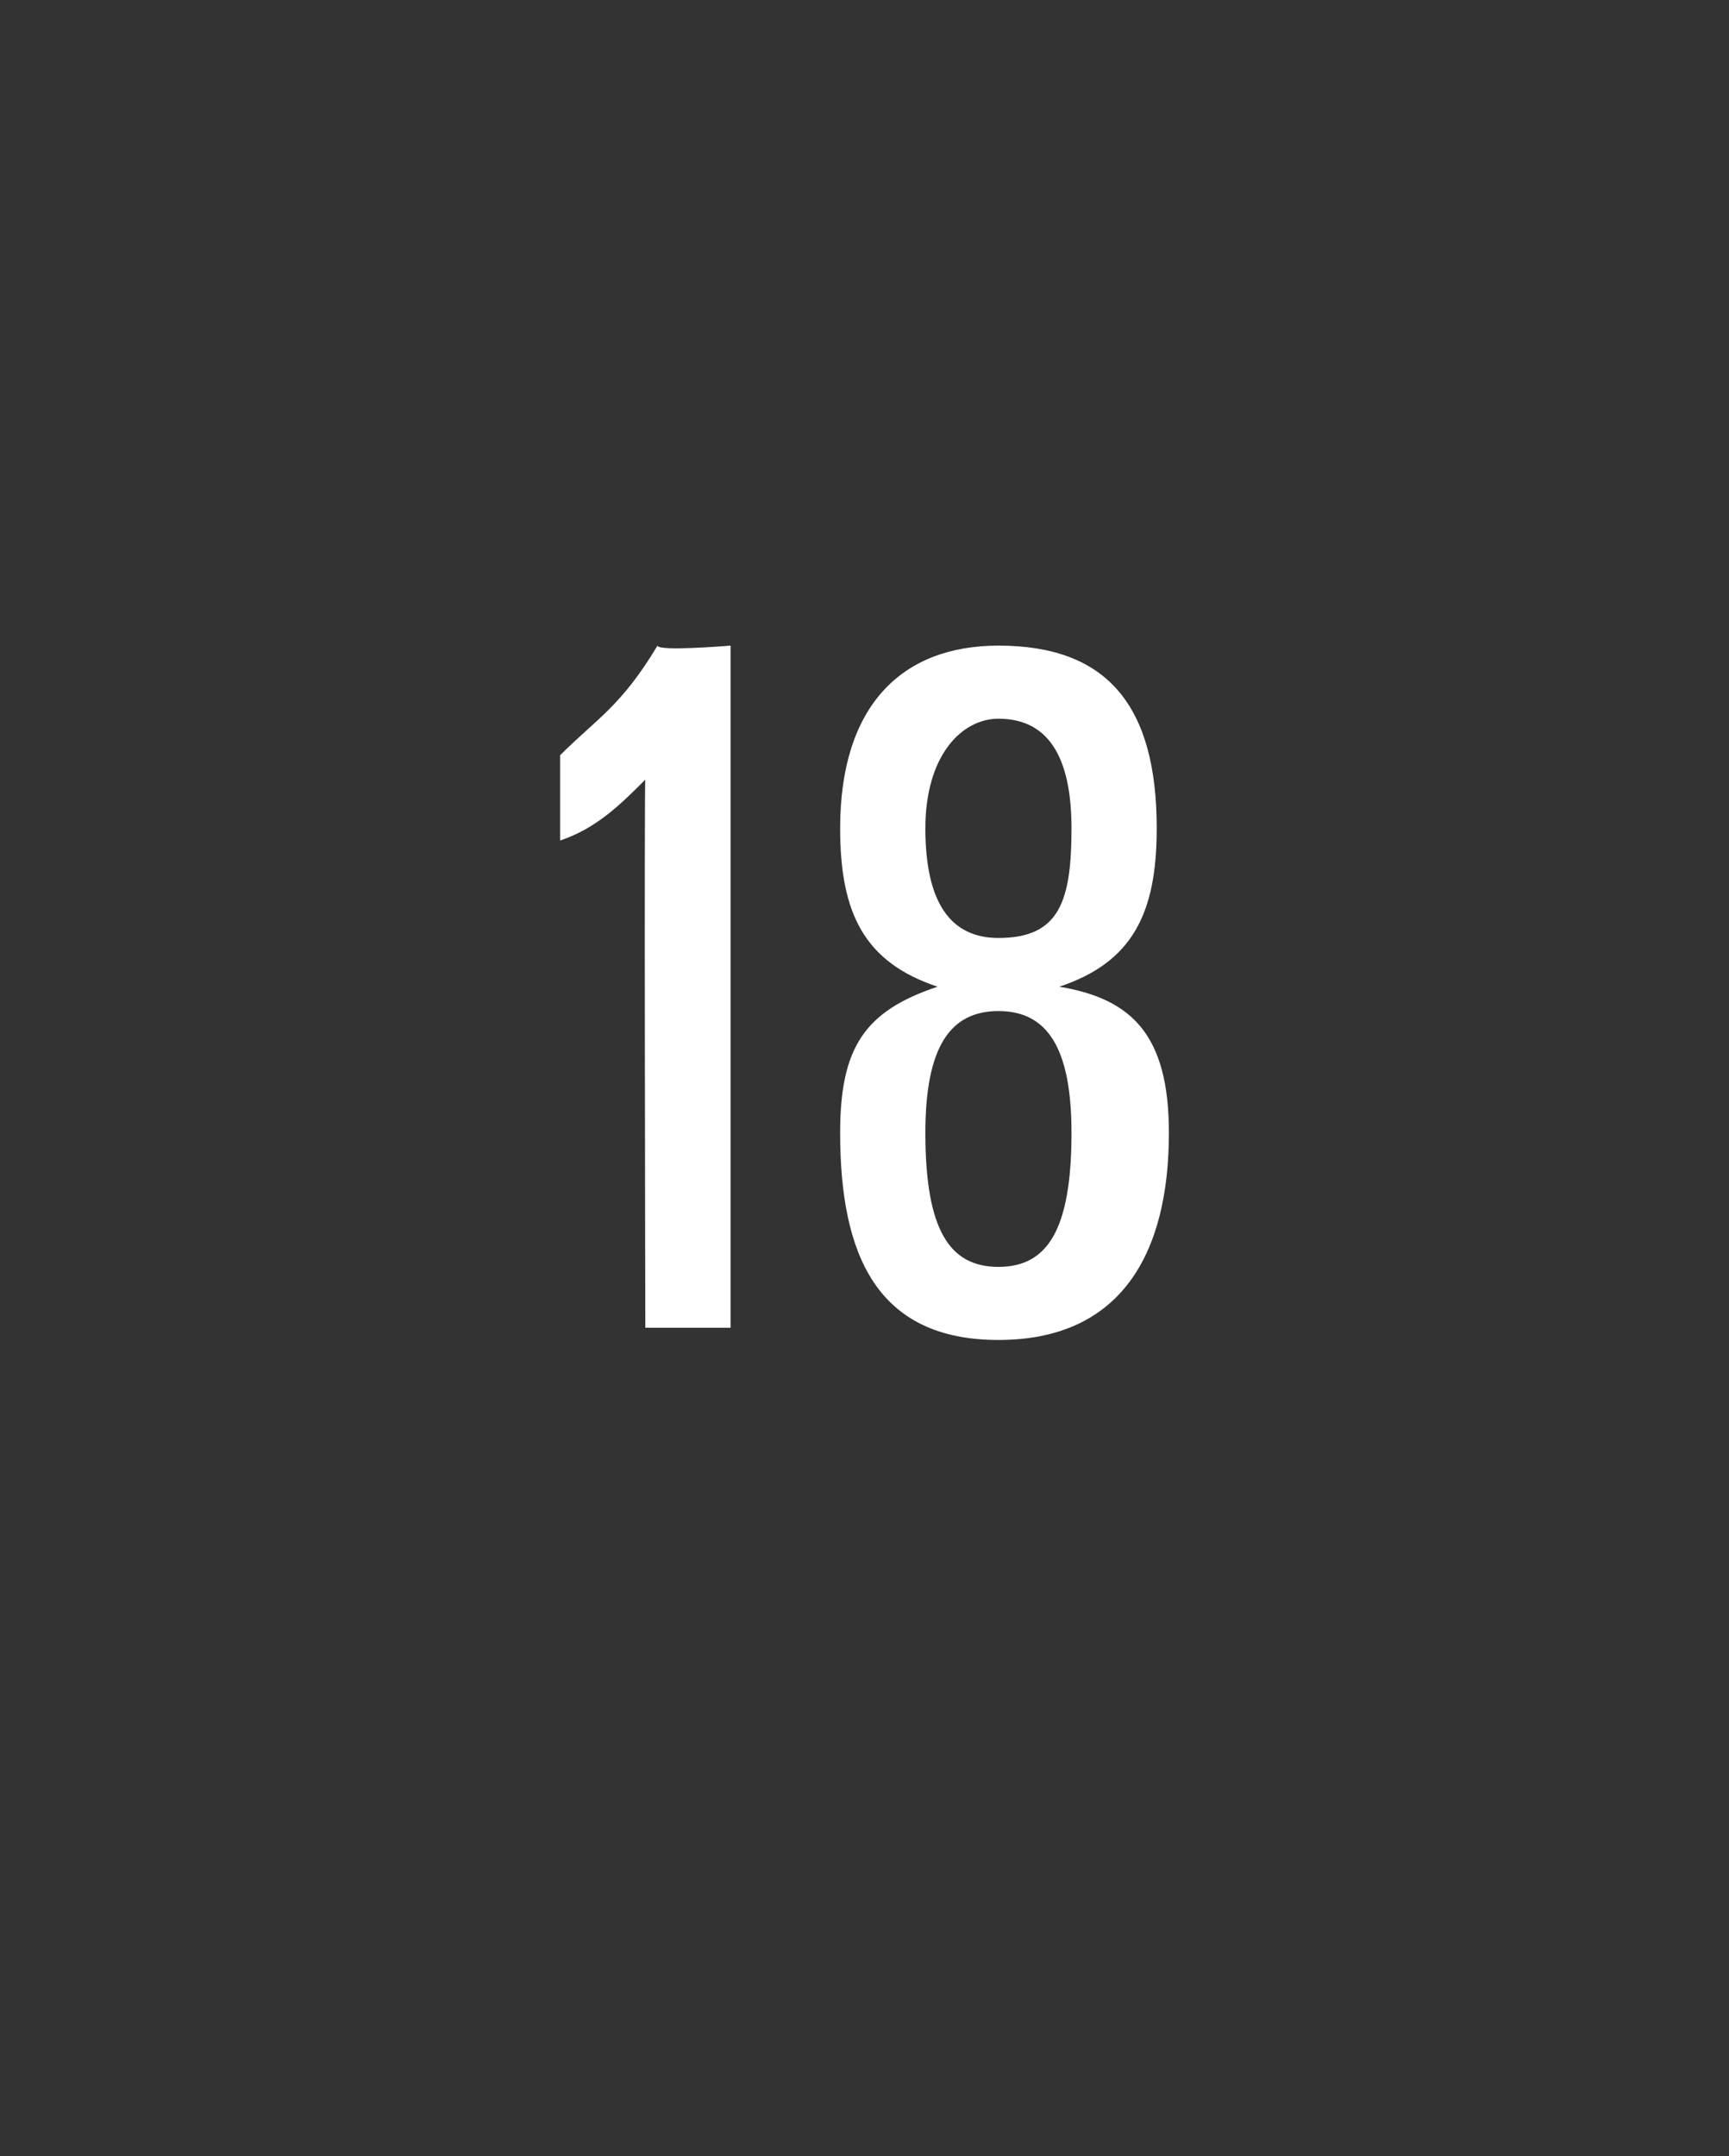 <?xml version="1.0" standalone="no"?><!DOCTYPE svg PUBLIC "-//W3C//DTD SVG 1.1//EN" "http://www.w3.org/Graphics/SVG/1.1/DTD/svg11.dtd"><svg xmlns="http://www.w3.org/2000/svg" version="1.1" width="14.2px" height="17.7px" viewBox="0 -1 14.2 17.7" style="top:-1px"><rect x="0" y="-1" width="14.2" height="17.7" fill="#333333" stroke="none"/><desc/><defs/><g id="Polygon315345"><path d="m5.3 9.9c0 0-.01-4.52 0-4.5c-.2.2-.4.4-.7.5c0 0 0-.7 0-.7c.3-.3.5-.4.8-.9c0 .05.6 0 .6 0l0 5.6l-.7 0zm2.9.1c-1 0-1.3-.7-1.3-1.7c0-.7.2-1 .8-1.2c-.6-.2-.8-.6-.8-1.3c0-1 .5-1.5 1.3-1.5c.9 0 1.3.5 1.3 1.5c0 .7-.2 1.1-.8 1.3c.6.1.9.4.9 1.2c0 1-.4 1.7-1.4 1.7zm0-5.1c-.3 0-.6.3-.6.9c0 .6.2.9.6.9c.5 0 .6-.3.6-.9c0-.6-.2-.9-.6-.9zm0 2.4c-.4 0-.6.3-.6 1c0 .8.2 1.1.6 1.1c.4 0 .6-.3.6-1.1c0-.7-.2-1-.6-1z" stroke="none" fill="#fff"/></g></svg>